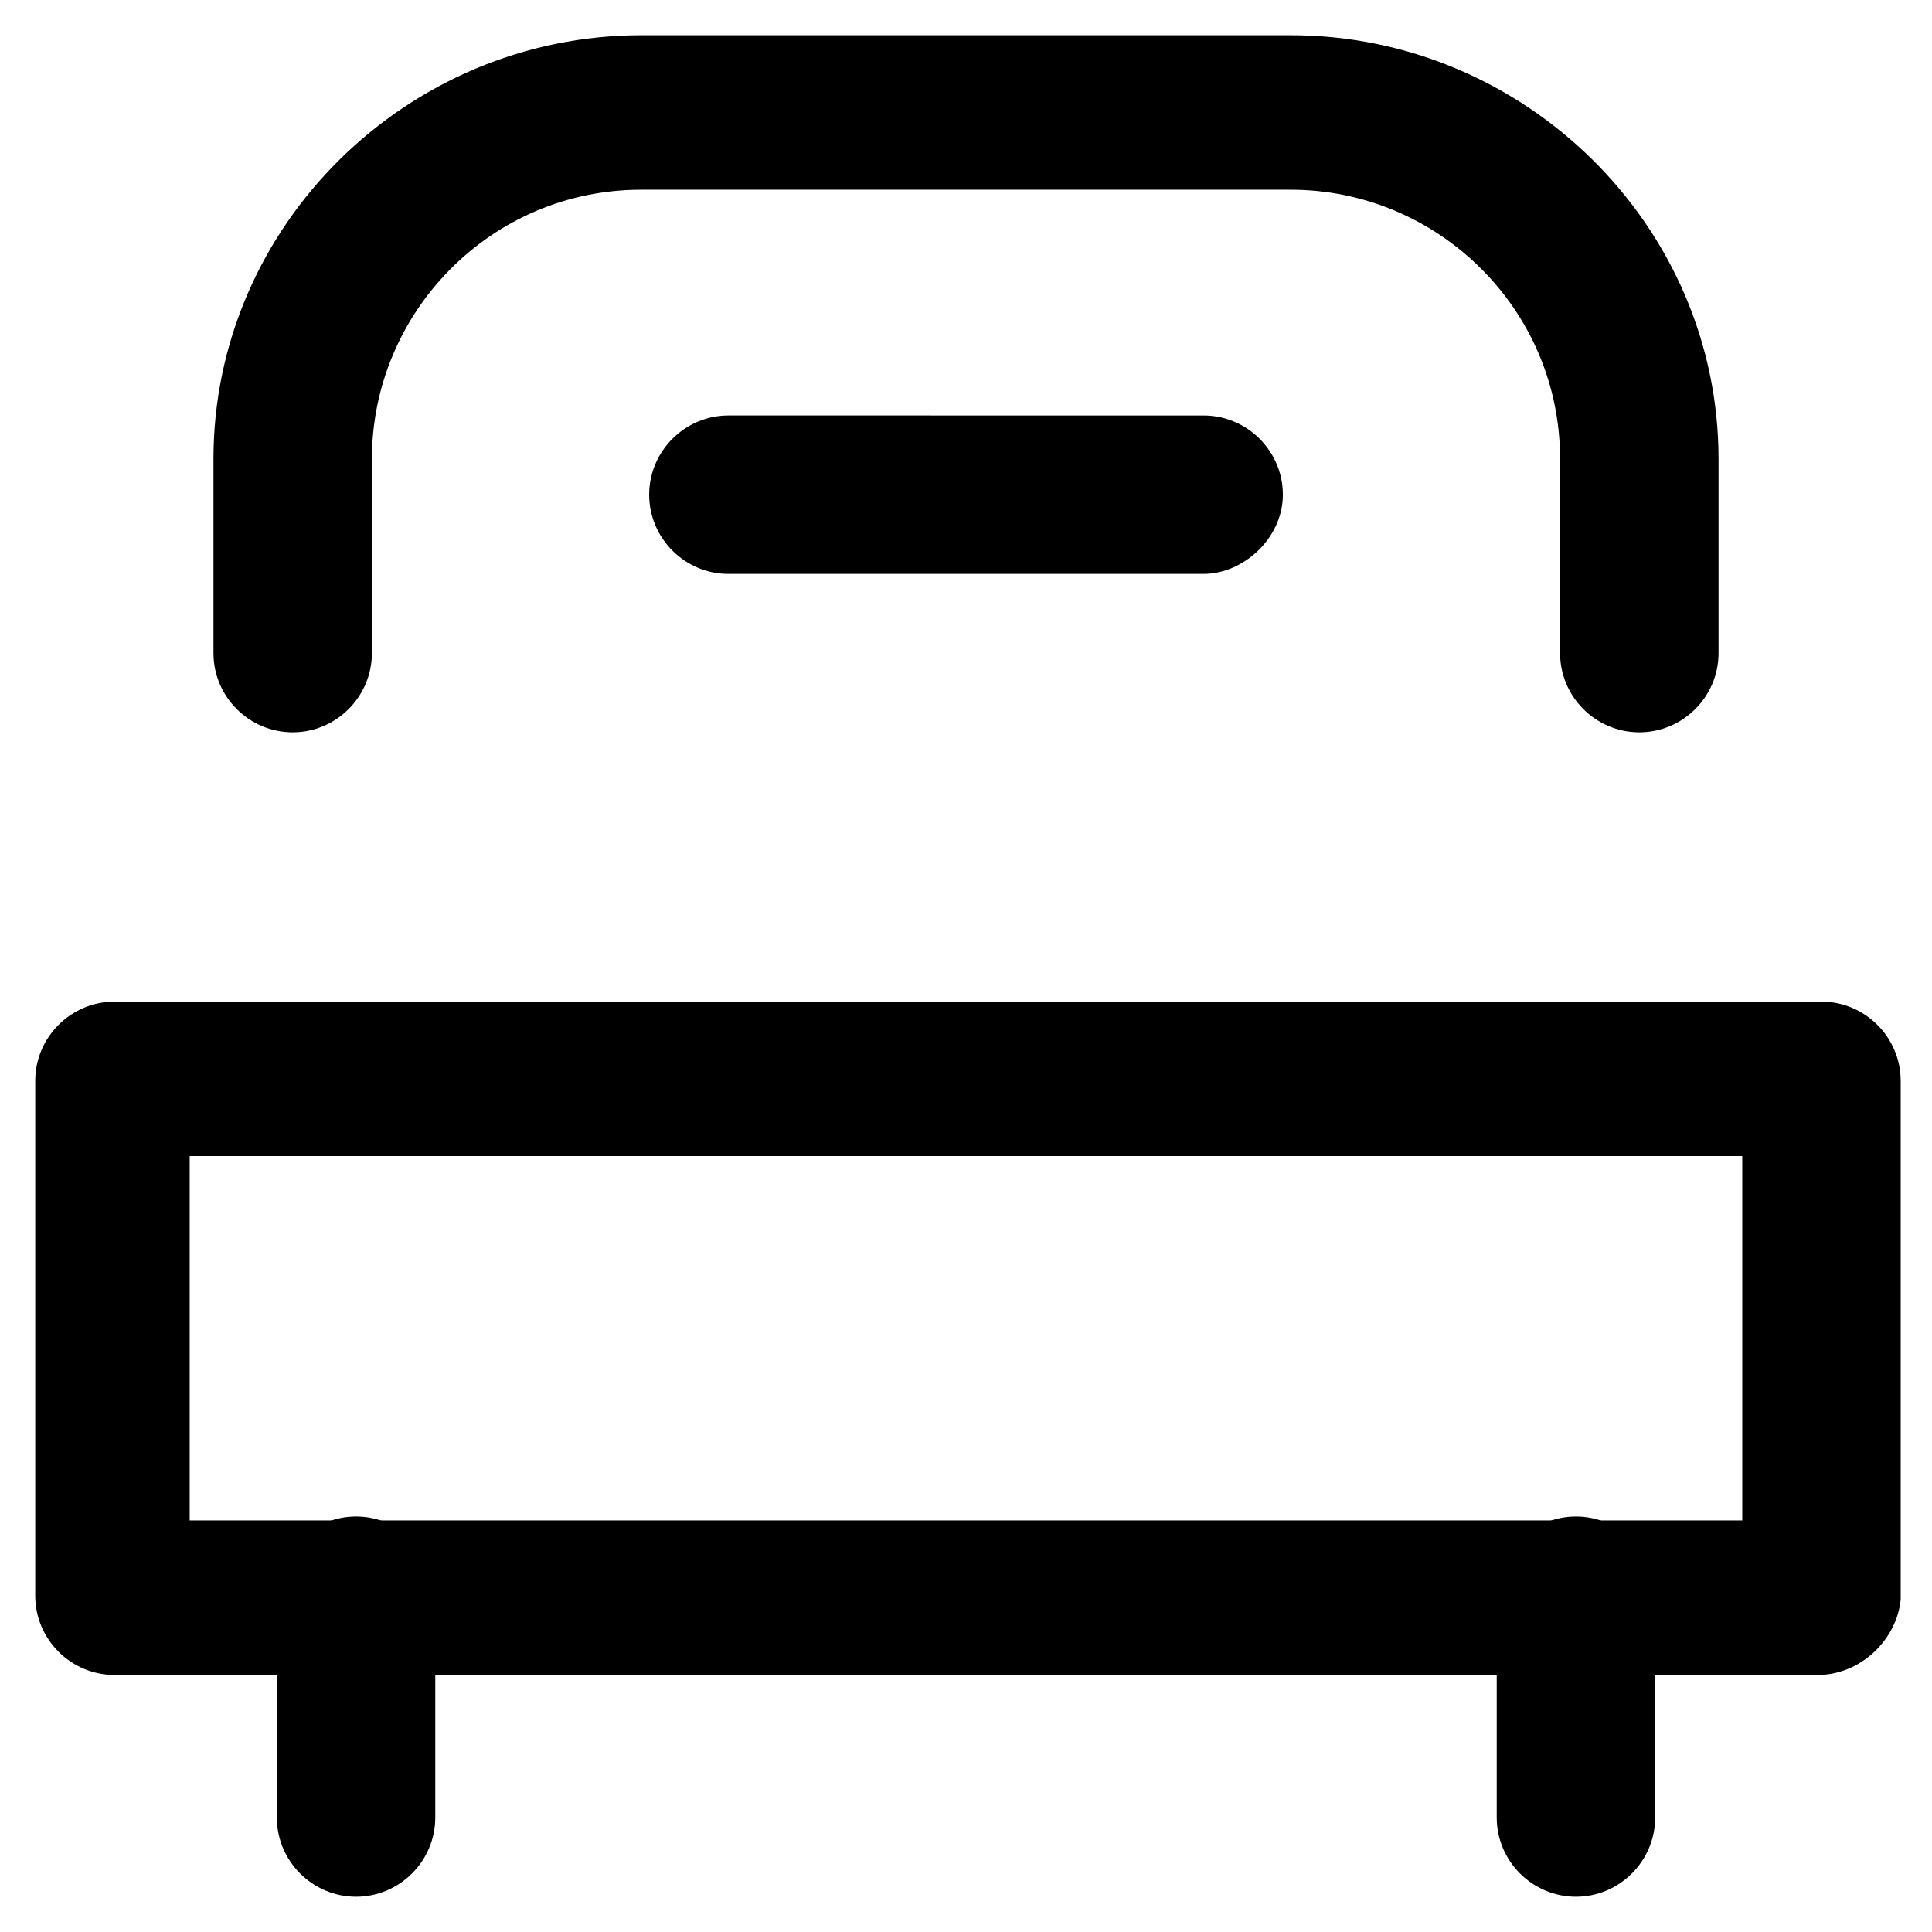 <?xml version="1.0" encoding="UTF-8"?>
<!-- Uploaded to: SVG Repo, www.svgrepo.com, Generator: SVG Repo Mixer Tools -->
<svg fill="#000000" width="800px" height="800px" version="1.1" viewBox="144 144 512 512" xmlns="http://www.w3.org/2000/svg">
 <g>
  <path d="m625.66 587.88h-451.33c-11.547 0-20.992-9.445-20.992-20.992v-136.45c0-11.547 9.445-20.992 20.992-20.992h452.38c11.547 0 20.992 9.445 20.992 20.992v137.5c-1.047 10.496-10.496 19.945-22.039 19.945zm-431.39-40.938h411.45v-96.562h-411.45z"/>
  <path d="m238.36 646.66c-11.547 0-20.992-9.445-20.992-20.992v-58.777c0-11.547 9.445-20.992 20.992-20.992s20.992 9.445 20.992 20.992v58.777c0 11.543-9.445 20.992-20.992 20.992z"/>
  <path d="m561.64 646.66c-11.547 0-20.992-9.445-20.992-20.992v-58.777c0-11.547 9.445-20.992 20.992-20.992s20.992 9.445 20.992 20.992v58.777c0 11.543-9.445 20.992-20.992 20.992z"/>
  <path d="m578.43 338.07c-11.547 0-20.992-9.445-20.992-20.992v-51.43c0-39.887-32.539-71.371-71.371-71.371h-172.14c-39.883 0-71.371 32.535-71.371 71.371v51.43c0 11.547-9.445 20.992-20.992 20.992s-20.992-9.445-20.992-20.992v-51.43c0-61.926 51.43-112.31 113.36-112.31h172.14c61.926 0 113.36 50.383 113.36 112.31v51.43c0 11.547-9.445 20.992-20.992 20.992z"/>
  <path d="m462.98 296.09h-125.95c-11.547 0-20.992-9.445-20.992-20.992s9.445-20.992 20.992-20.992l125.95 0.004c11.547 0 20.992 9.445 20.992 20.992-0.004 11.543-10.496 20.988-20.992 20.988z"/>
 </g>
</svg>